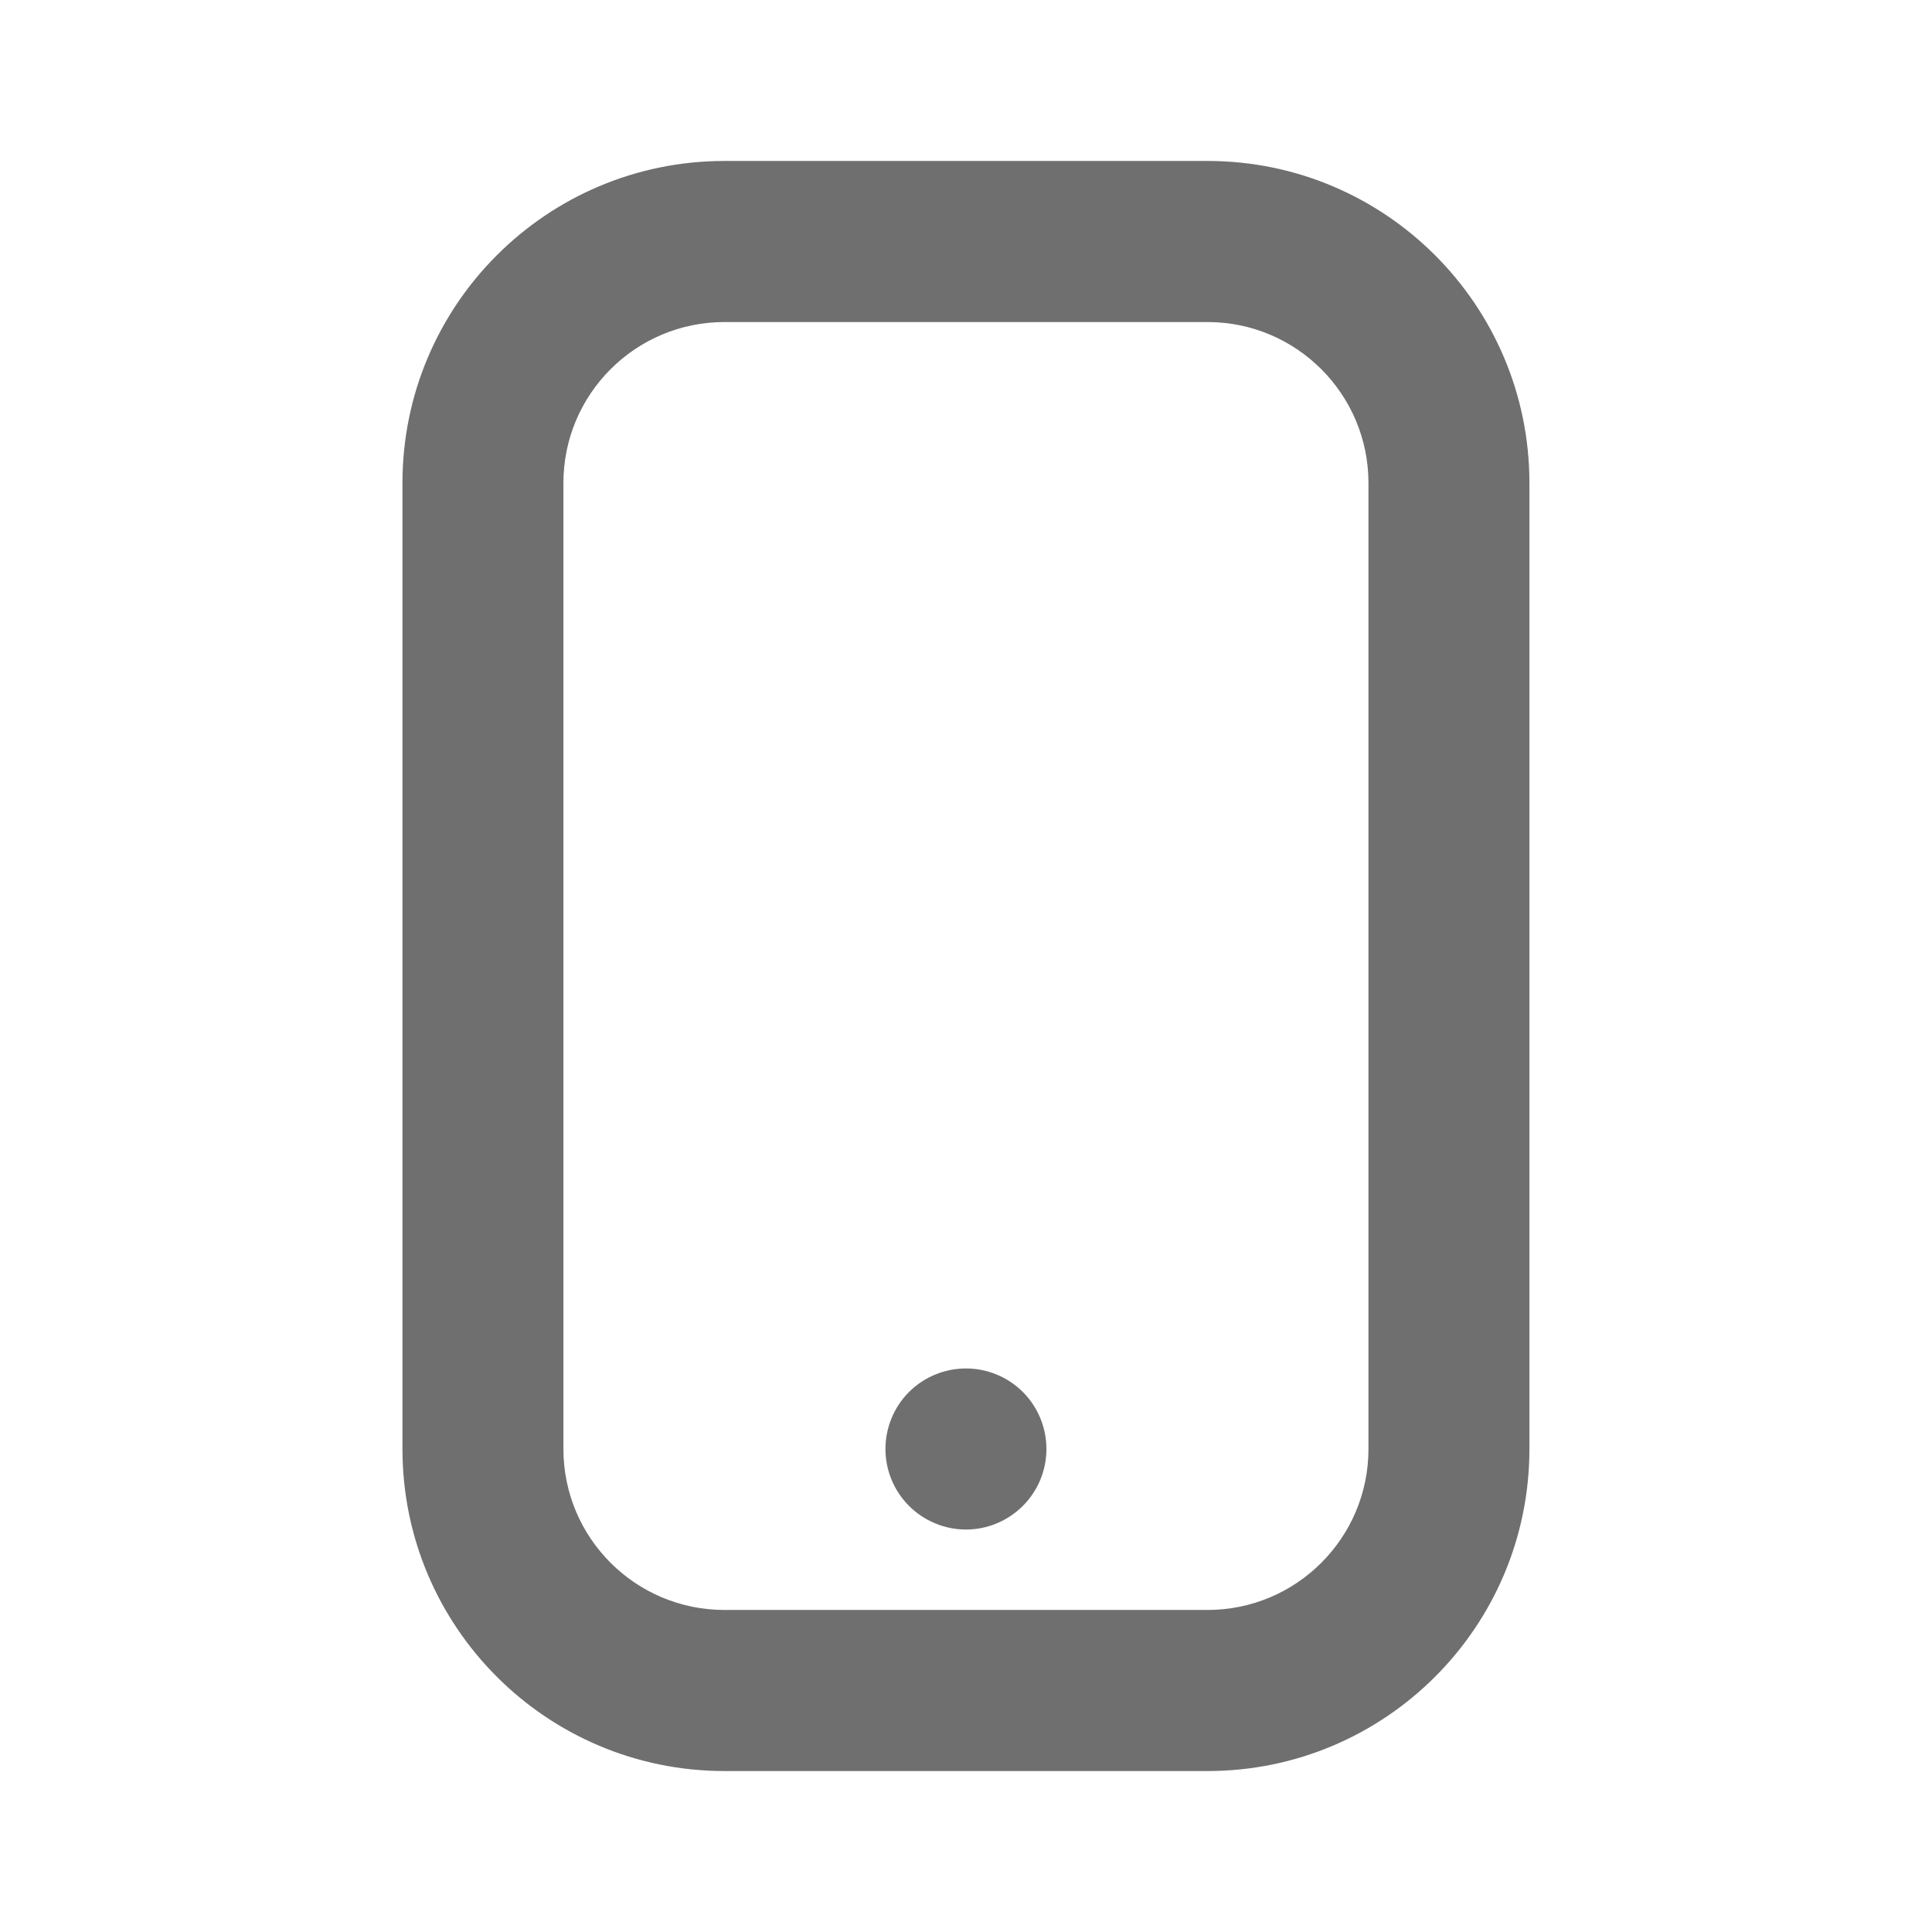 <svg width="16" height="16" viewBox="0 0 16 16" fill="none" xmlns="http://www.w3.org/2000/svg">
<g clip-path="url(#clip0_1746_3171)">
<path fill-rule="evenodd" clip-rule="evenodd" d="M10 1.333C11.472 1.333 12.666 2.527 12.666 4V12C12.666 13.473 11.472 14.667 10 14.667H6C4.527 14.667 3.333 13.473 3.333 12V4C3.333 2.527 4.527 1.333 6 1.333H10ZM10 2.667C10.736 2.667 11.333 3.264 11.333 4L11.333 12C11.333 12.736 10.736 13.333 10 13.333H6C5.263 13.333 4.666 12.736 4.666 12L4.666 4C4.666 3.264 5.263 2.667 6 2.667L10 2.667ZM8 11.333C8.176 11.333 8.346 11.403 8.471 11.528C8.596 11.653 8.666 11.823 8.666 12C8.666 12.177 8.596 12.346 8.471 12.471C8.346 12.596 8.176 12.667 8 12.667C7.823 12.667 7.653 12.596 7.528 12.471C7.403 12.346 7.333 12.177 7.333 12C7.333 11.823 7.403 11.653 7.528 11.528C7.653 11.403 7.823 11.333 8 11.333Z" fill="#6F6F6F"/>
</g>
<defs>
<clipPath id="clip0_1746_3171">
<rect width="16" height="16" fill="white"/>
</clipPath>
</defs>
</svg>